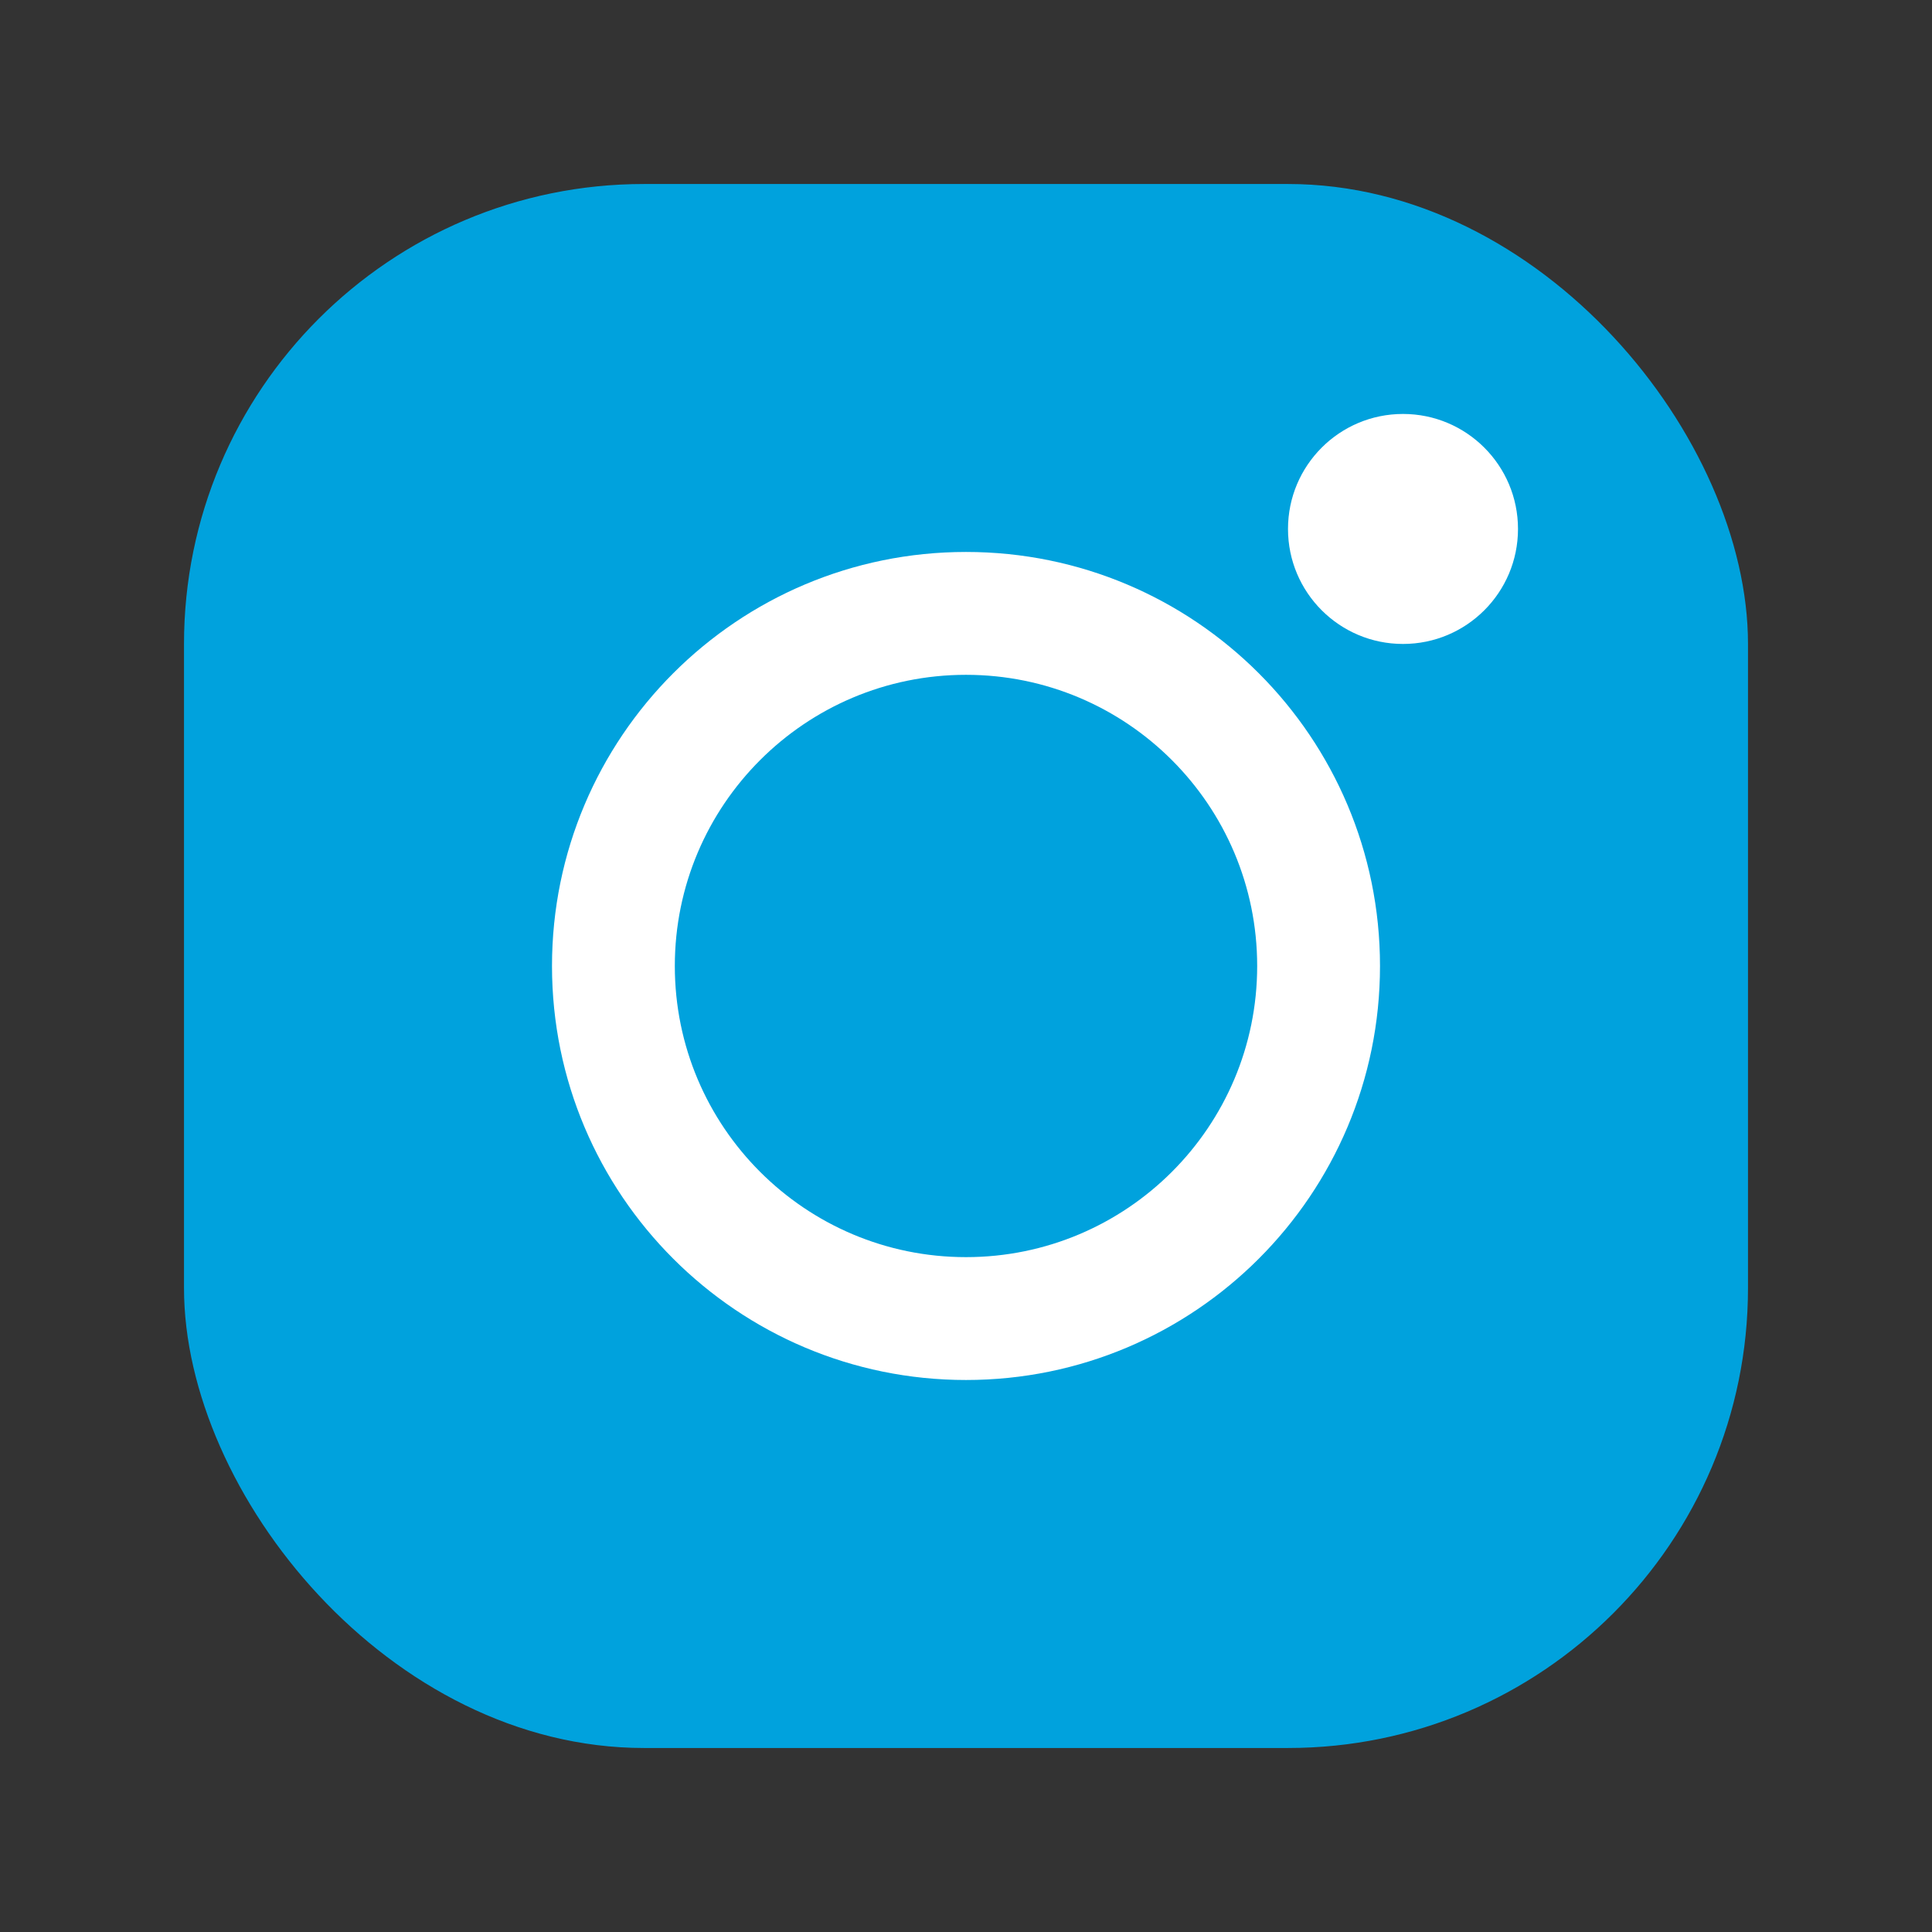 <svg width="42" height="42" viewBox="0 0 42 42" fill="none" xmlns="http://www.w3.org/2000/svg">
<rect x="0" y="0" width="42" height="42" fill="#333333" stroke="none"/>
<rect x="4" y="4" width="34" height="34" rx="10" fill="#00A2DD"/>
<path fill-rule="evenodd" clip-rule="evenodd" d="M21 27.329C24.496 27.329 27.33 24.495 27.33 21C27.33 17.504 24.496 14.67 21 14.67C17.504 14.67 14.67 17.504 14.67 21C14.67 24.495 17.504 27.329 21 27.329ZM21 30C25.971 30 30 25.97 30 21C30 16.029 25.971 11.999 21 11.999C16.029 11.999 12 16.029 12 21C12 25.97 16.029 30 21 30Z" fill="white"/>
<circle cx="30.5" cy="11.499" r="2.5" fill="white"/>
</svg>

